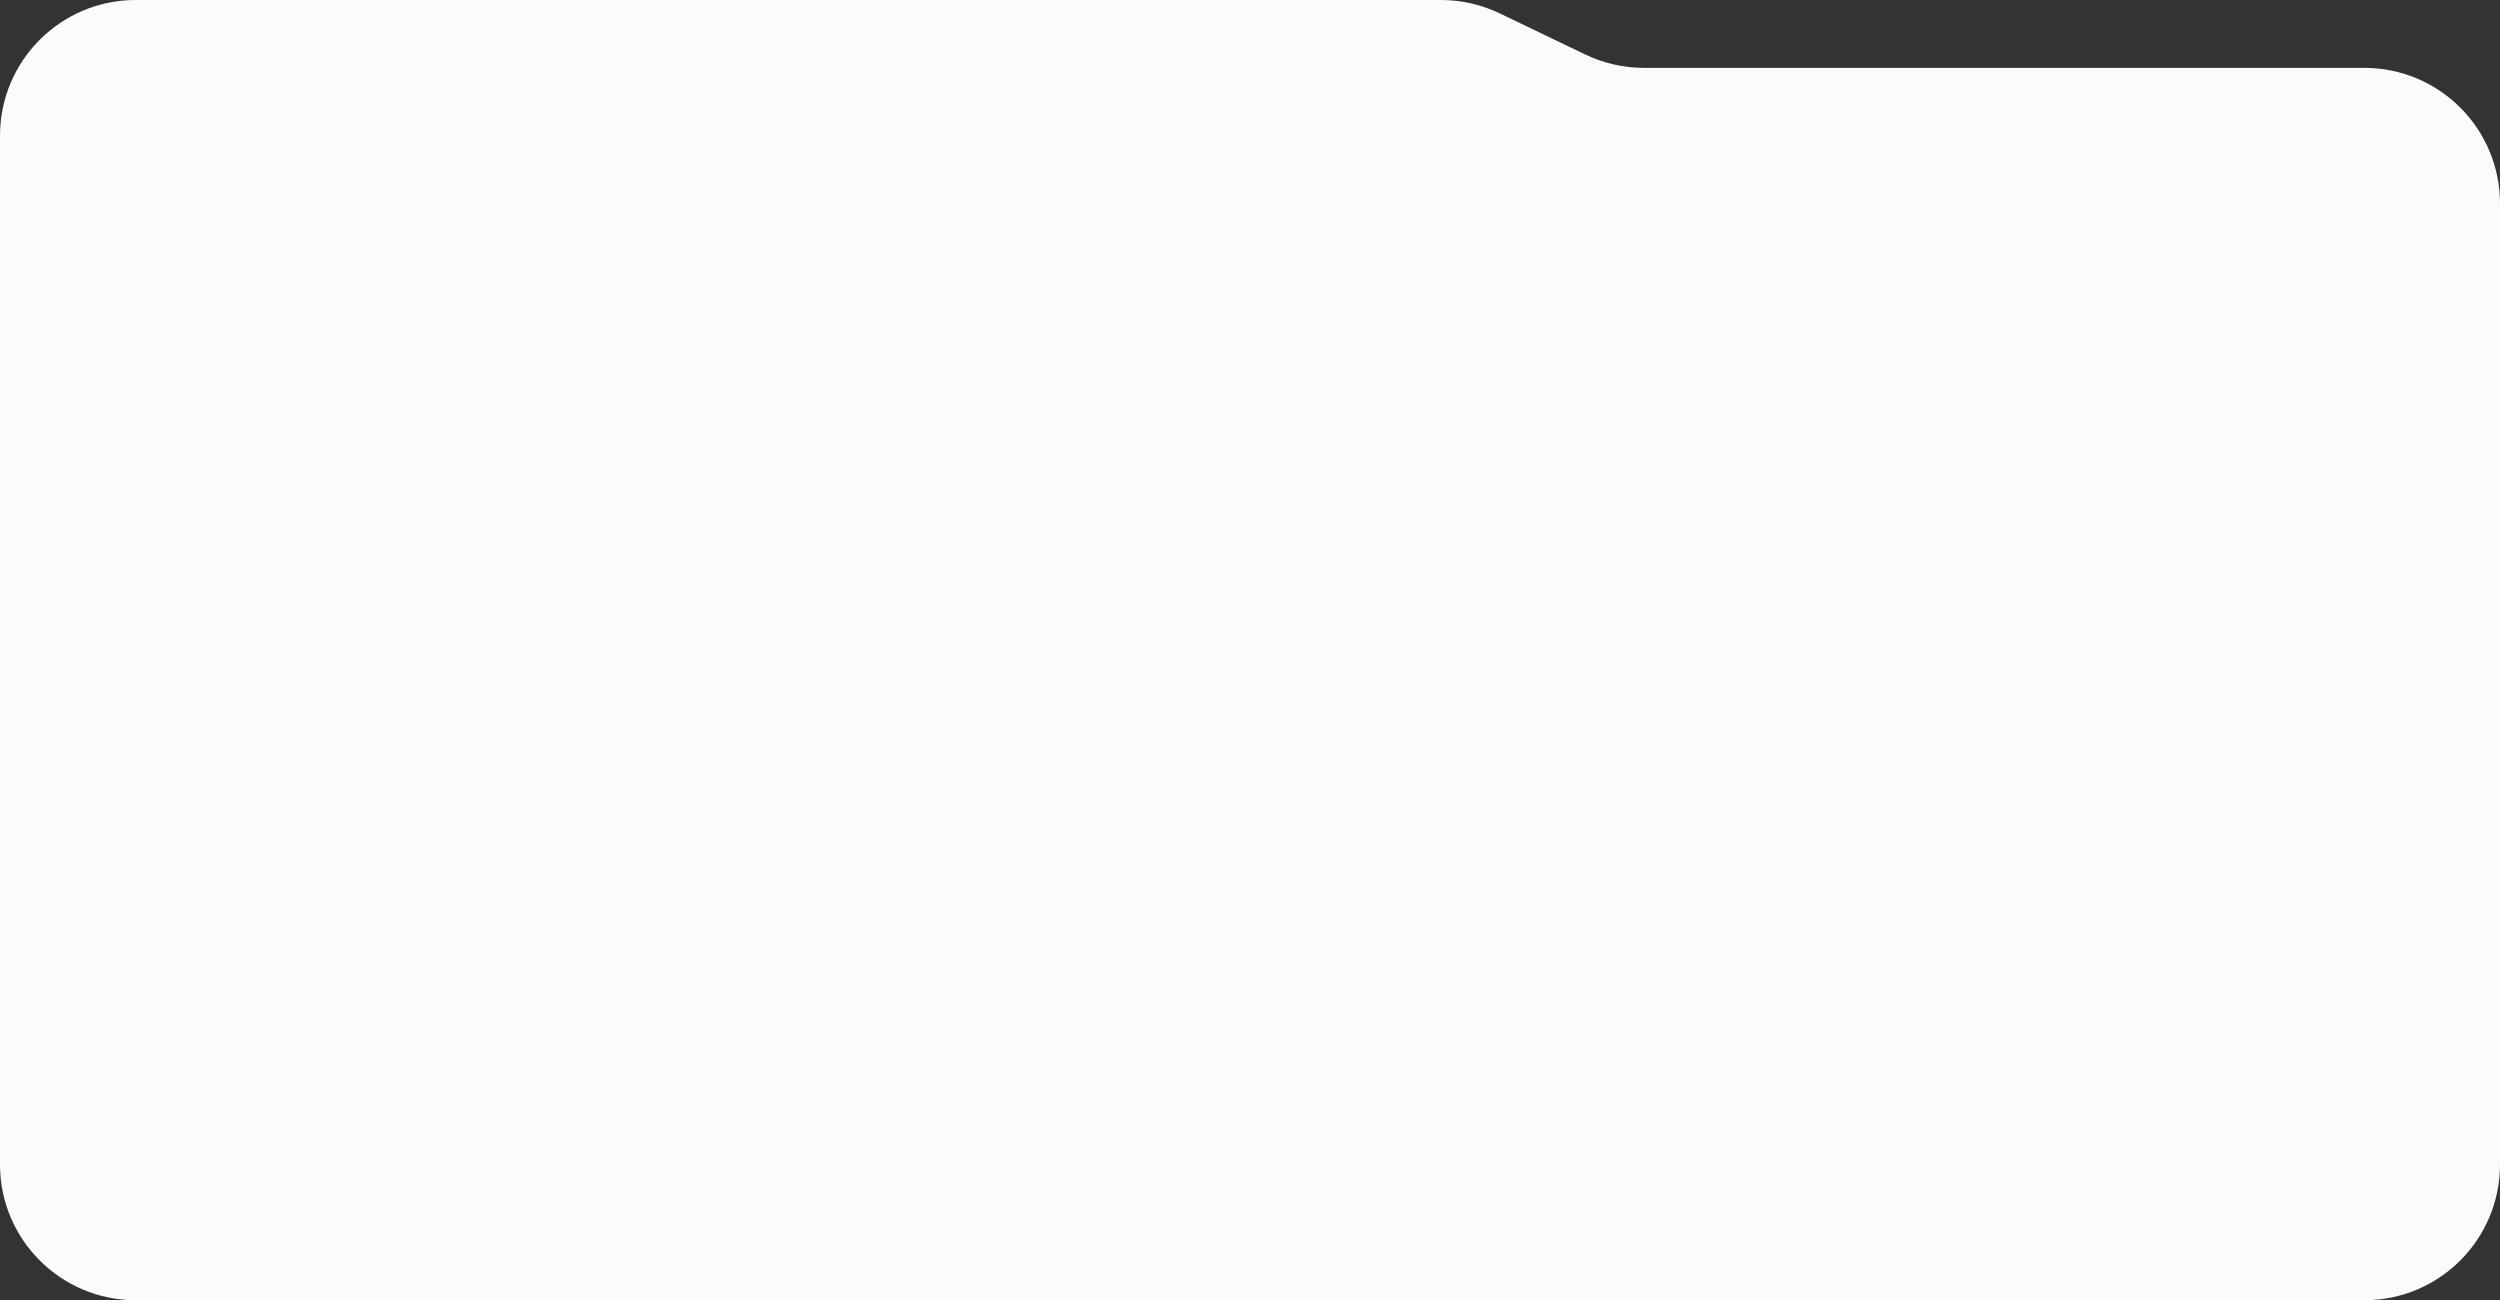 <?xml version="1.0" encoding="UTF-8"?> <svg xmlns="http://www.w3.org/2000/svg" width="1842" height="958" viewBox="0 0 1842 958" fill="none"><rect x="0" y="0" width="1842" height="958" fill="#333333" stroke="none"/> <path d="M0 100C0 44.772 44.772 0 100 0H1061.71C1076.71 0 1091.52 3.375 1105.04 9.875L1167.96 40.125C1181.48 46.625 1196.29 50 1211.29 50H1742C1797.23 50 1842 94.772 1842 150V858C1842 913.228 1797.23 958 1742 958H100C44.772 958 0 913.228 0 858V100Z" fill="#FBFBFB"></path> </svg> 